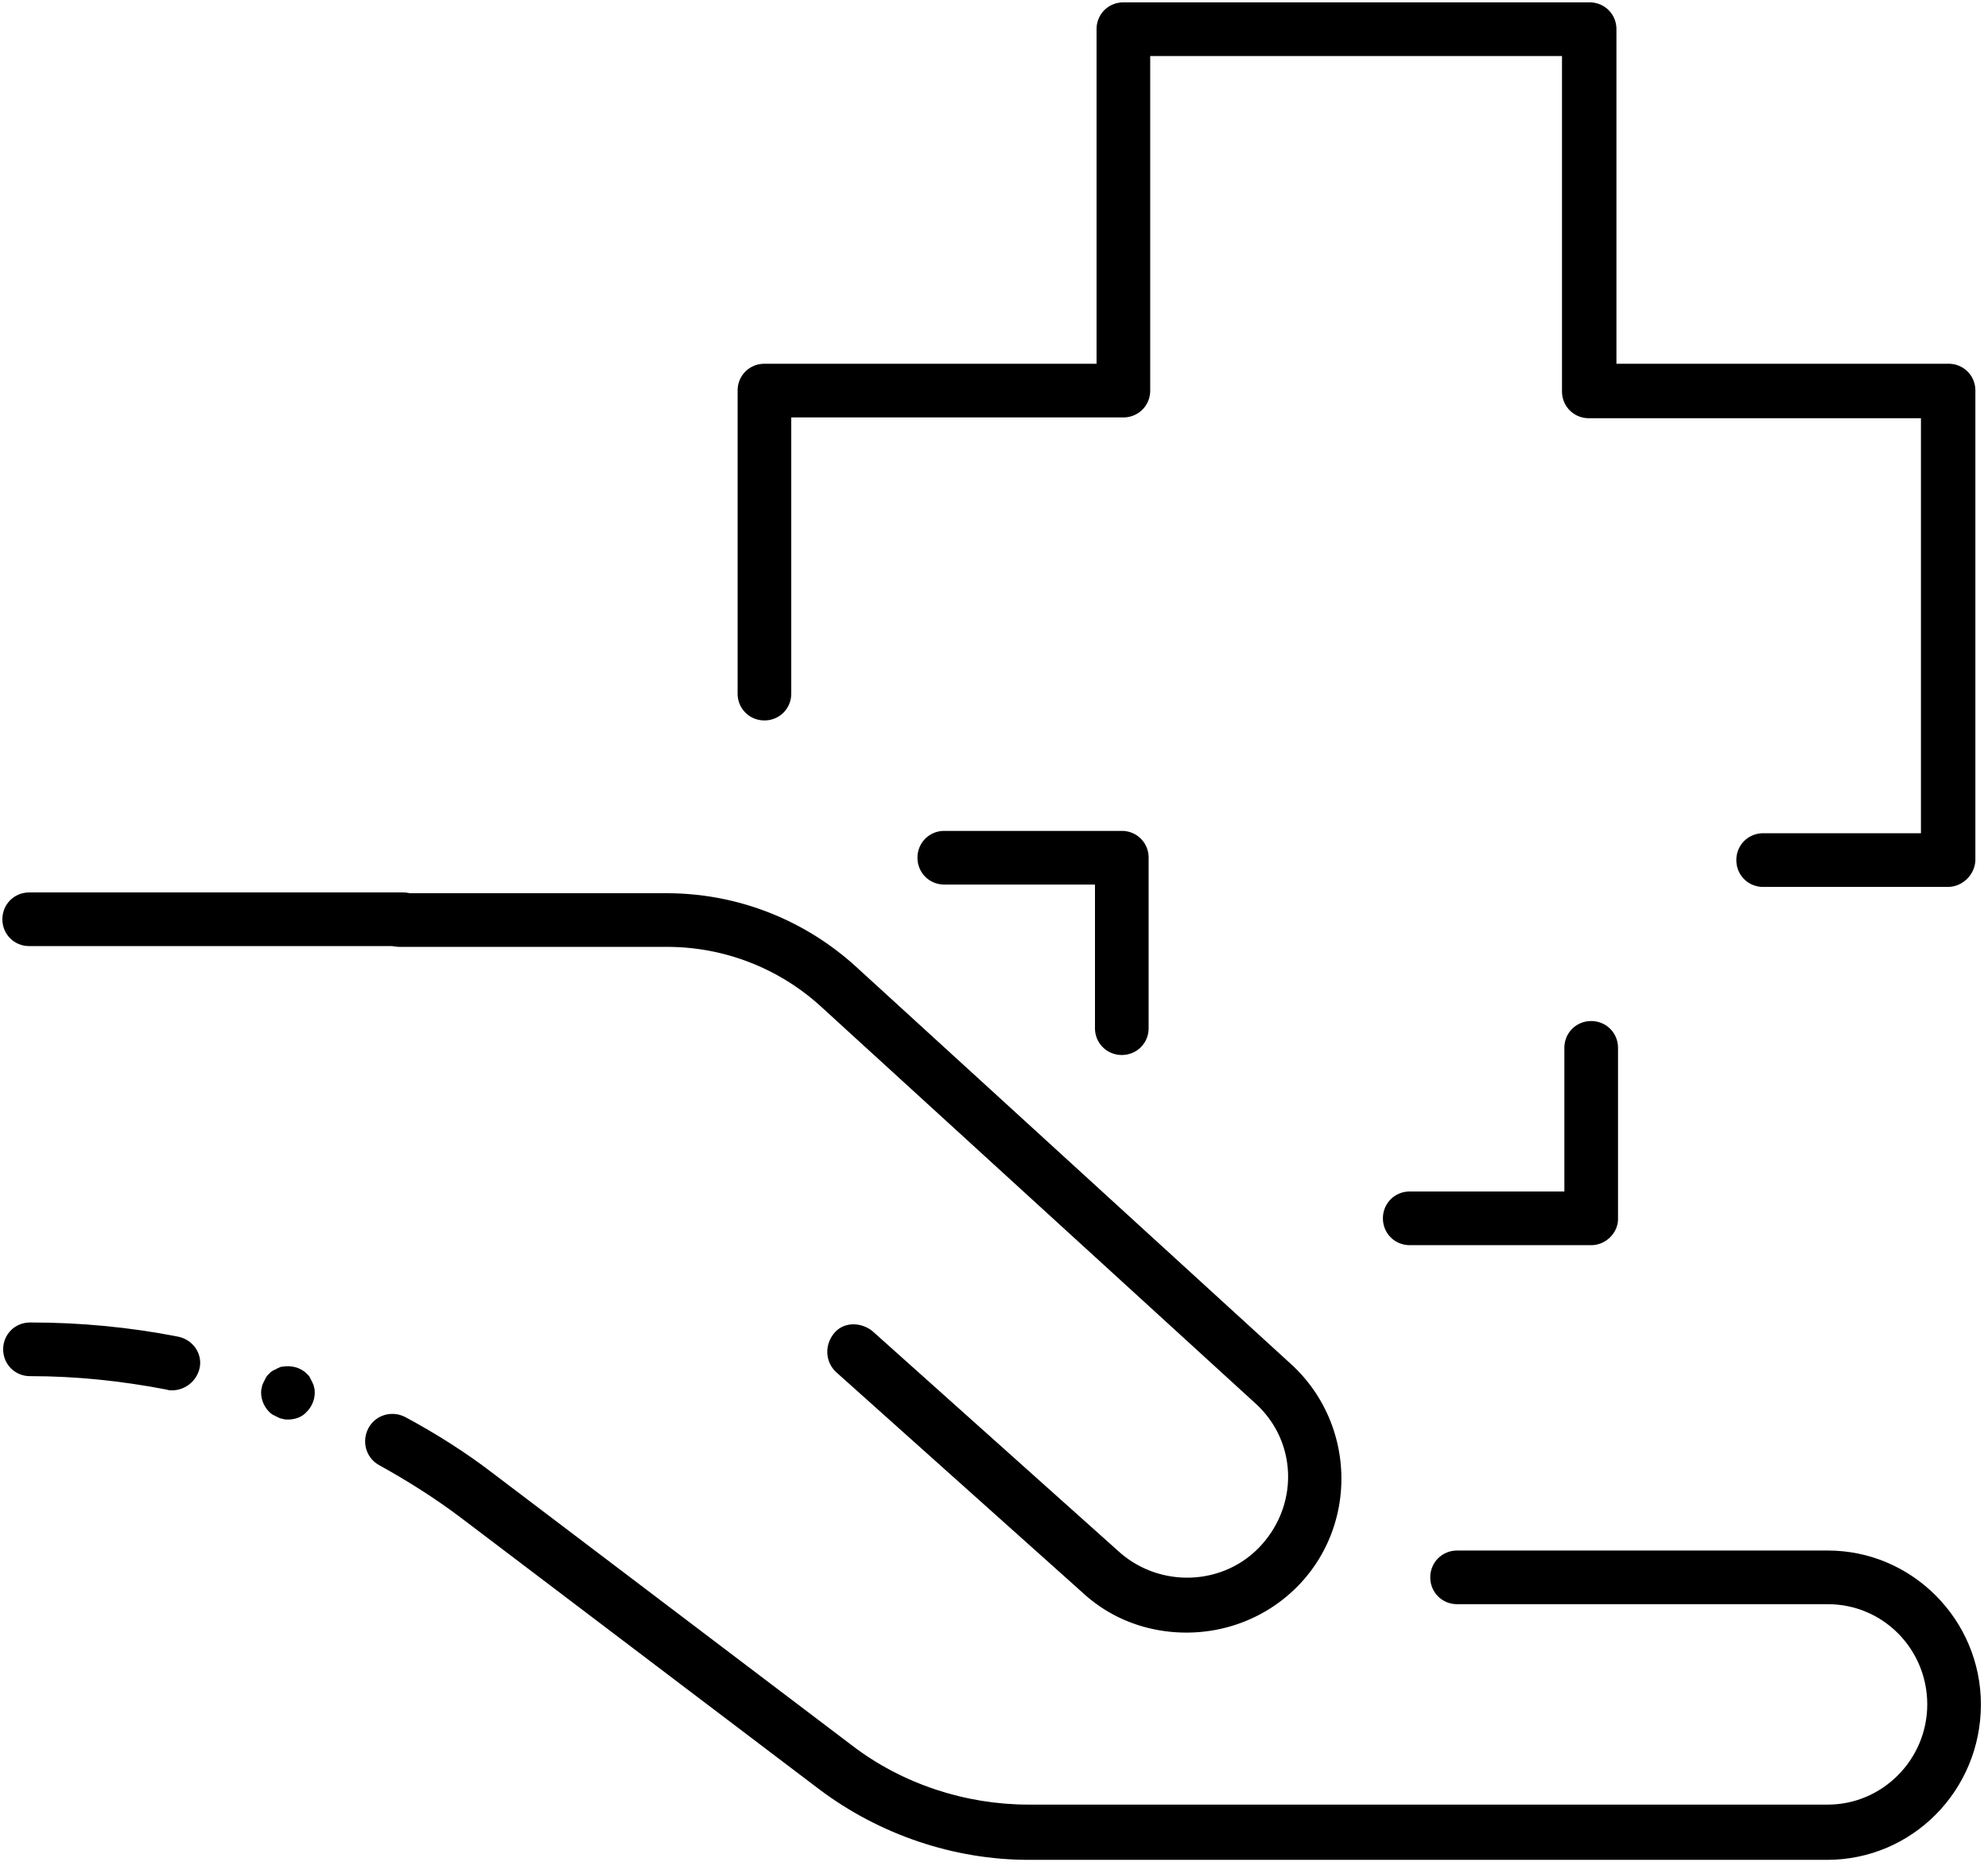 <svg xmlns="http://www.w3.org/2000/svg" xml:space="preserve" viewBox="0 0 252 236">  <path d="M246.9 112.4h-23.4c-1.9 0-3.4-1.5-3.4-3.4s1.5-3.4 3.4-3.4h20V53h-42.1c-1.9 0-3.4-1.5-3.4-3.4V7.1h-52.2v42.4c0 1.9-1.5 3.4-3.4 3.4h-42.1v35c0 1.9-1.5 3.4-3.4 3.4s-3.4-1.5-3.4-3.4V49.5c0-1.9 1.5-3.4 3.4-3.4H139V3.7c0-1.9 1.5-3.4 3.4-3.4h59.1c1.9 0 3.4 1.5 3.4 3.4v42.4H247c1.9 0 3.4 1.5 3.4 3.4v59.4c0 1.9-1.6 3.5-3.5 3.5zm-104.7 21.3c-1.9 0-3.4-1.5-3.4-3.4v-18.2h-19.1c-1.9 0-3.4-1.5-3.4-3.4s1.5-3.4 3.4-3.4h22.5c1.9 0 3.4 1.5 3.4 3.4v21.6c0 1.9-1.5 3.4-3.4 3.4zm59.5 24.1h-23c-1.9 0-3.4-1.5-3.4-3.4s1.5-3.4 3.4-3.4h19.6v-18.2c0-1.9 1.5-3.4 3.4-3.4s3.4 1.5 3.4 3.4v21.7c0 1.7-1.5 3.3-3.4 3.3zm-51.3 49.1c-4.7 0-9.4-1.6-13.1-5l-31.3-28c-1.4-1.3-1.5-3.4-.3-4.9s3.4-1.5 4.9-.3l31.3 28c5.2 4.6 13.3 4.3 18-.9 4.7-5.2 4.5-13-.6-17.8L104 127.5a28.9 28.9 0 0 0-19.4-7.5H50.7c-1.9 0-3.4-1.5-3.4-3.4s1.5-3.4 3.4-3.4h33.8c8.9 0 17.4 3.3 24 9.3l55.4 50.6c7.8 7.4 8.2 19.7 1 27.5-3.9 4.2-9.2 6.3-14.5 6.3z" class="st0"></path>  <path d="M51.1 119.9H3.7c-1.9 0-3.4-1.5-3.4-3.4s1.5-3.4 3.4-3.4h47.4c1.9 0 3.4 1.5 3.4 3.4s-1.5 3.4-3.4 3.4zm-29.3 56.3c-.2 0-.4 0-.7-.1-5.7-1.1-11.5-1.7-17.2-1.7h-.1c-1.9 0-3.4-1.5-3.4-3.4s1.5-3.4 3.4-3.4H4c6.2 0 12.5.6 18.6 1.8 1.9.4 3.1 2.2 2.7 4-.4 1.7-1.9 2.8-3.5 2.8zm14.7 3.7c-.2 0-.5 0-.7-.1-.2 0-.4-.1-.6-.2l-.6-.3c-.2-.1-.4-.3-.5-.4-.6-.6-1-1.5-1-2.4 0-.2 0-.4.1-.7 0-.2.1-.4.2-.6l.3-.6c.1-.2.3-.4.4-.5s.3-.3.5-.4l.6-.3c.2-.1.4-.2.6-.2 1.1-.2 2.3.1 3.1.9.2.2.3.3.4.5l.3.6c.1.2.2.4.2.6.1.2.1.5.1.7 0 .9-.4 1.8-1 2.4-.6.7-1.5 1-2.4 1zm195.1 55.8H130.4c-9.5 0-18.9-3.2-26.5-8.9l-45.4-34.4c-3.3-2.5-6.8-4.7-10.4-6.7-1.7-.9-2.3-3-1.4-4.7.9-1.7 3-2.3 4.7-1.4 3.9 2.1 7.7 4.5 11.2 7.2l45.4 34.4c6.4 4.9 14.4 7.5 22.4 7.5h101.3c6.9 0 12.6-5.7 12.6-12.7 0-7-5.6-12.7-12.6-12.7h-47c-1.9 0-3.4-1.5-3.4-3.4s1.5-3.4 3.4-3.4h47c10.7 0 19.4 8.8 19.4 19.5 0 10.9-8.7 19.7-19.5 19.7z" class="st0"></path></svg>